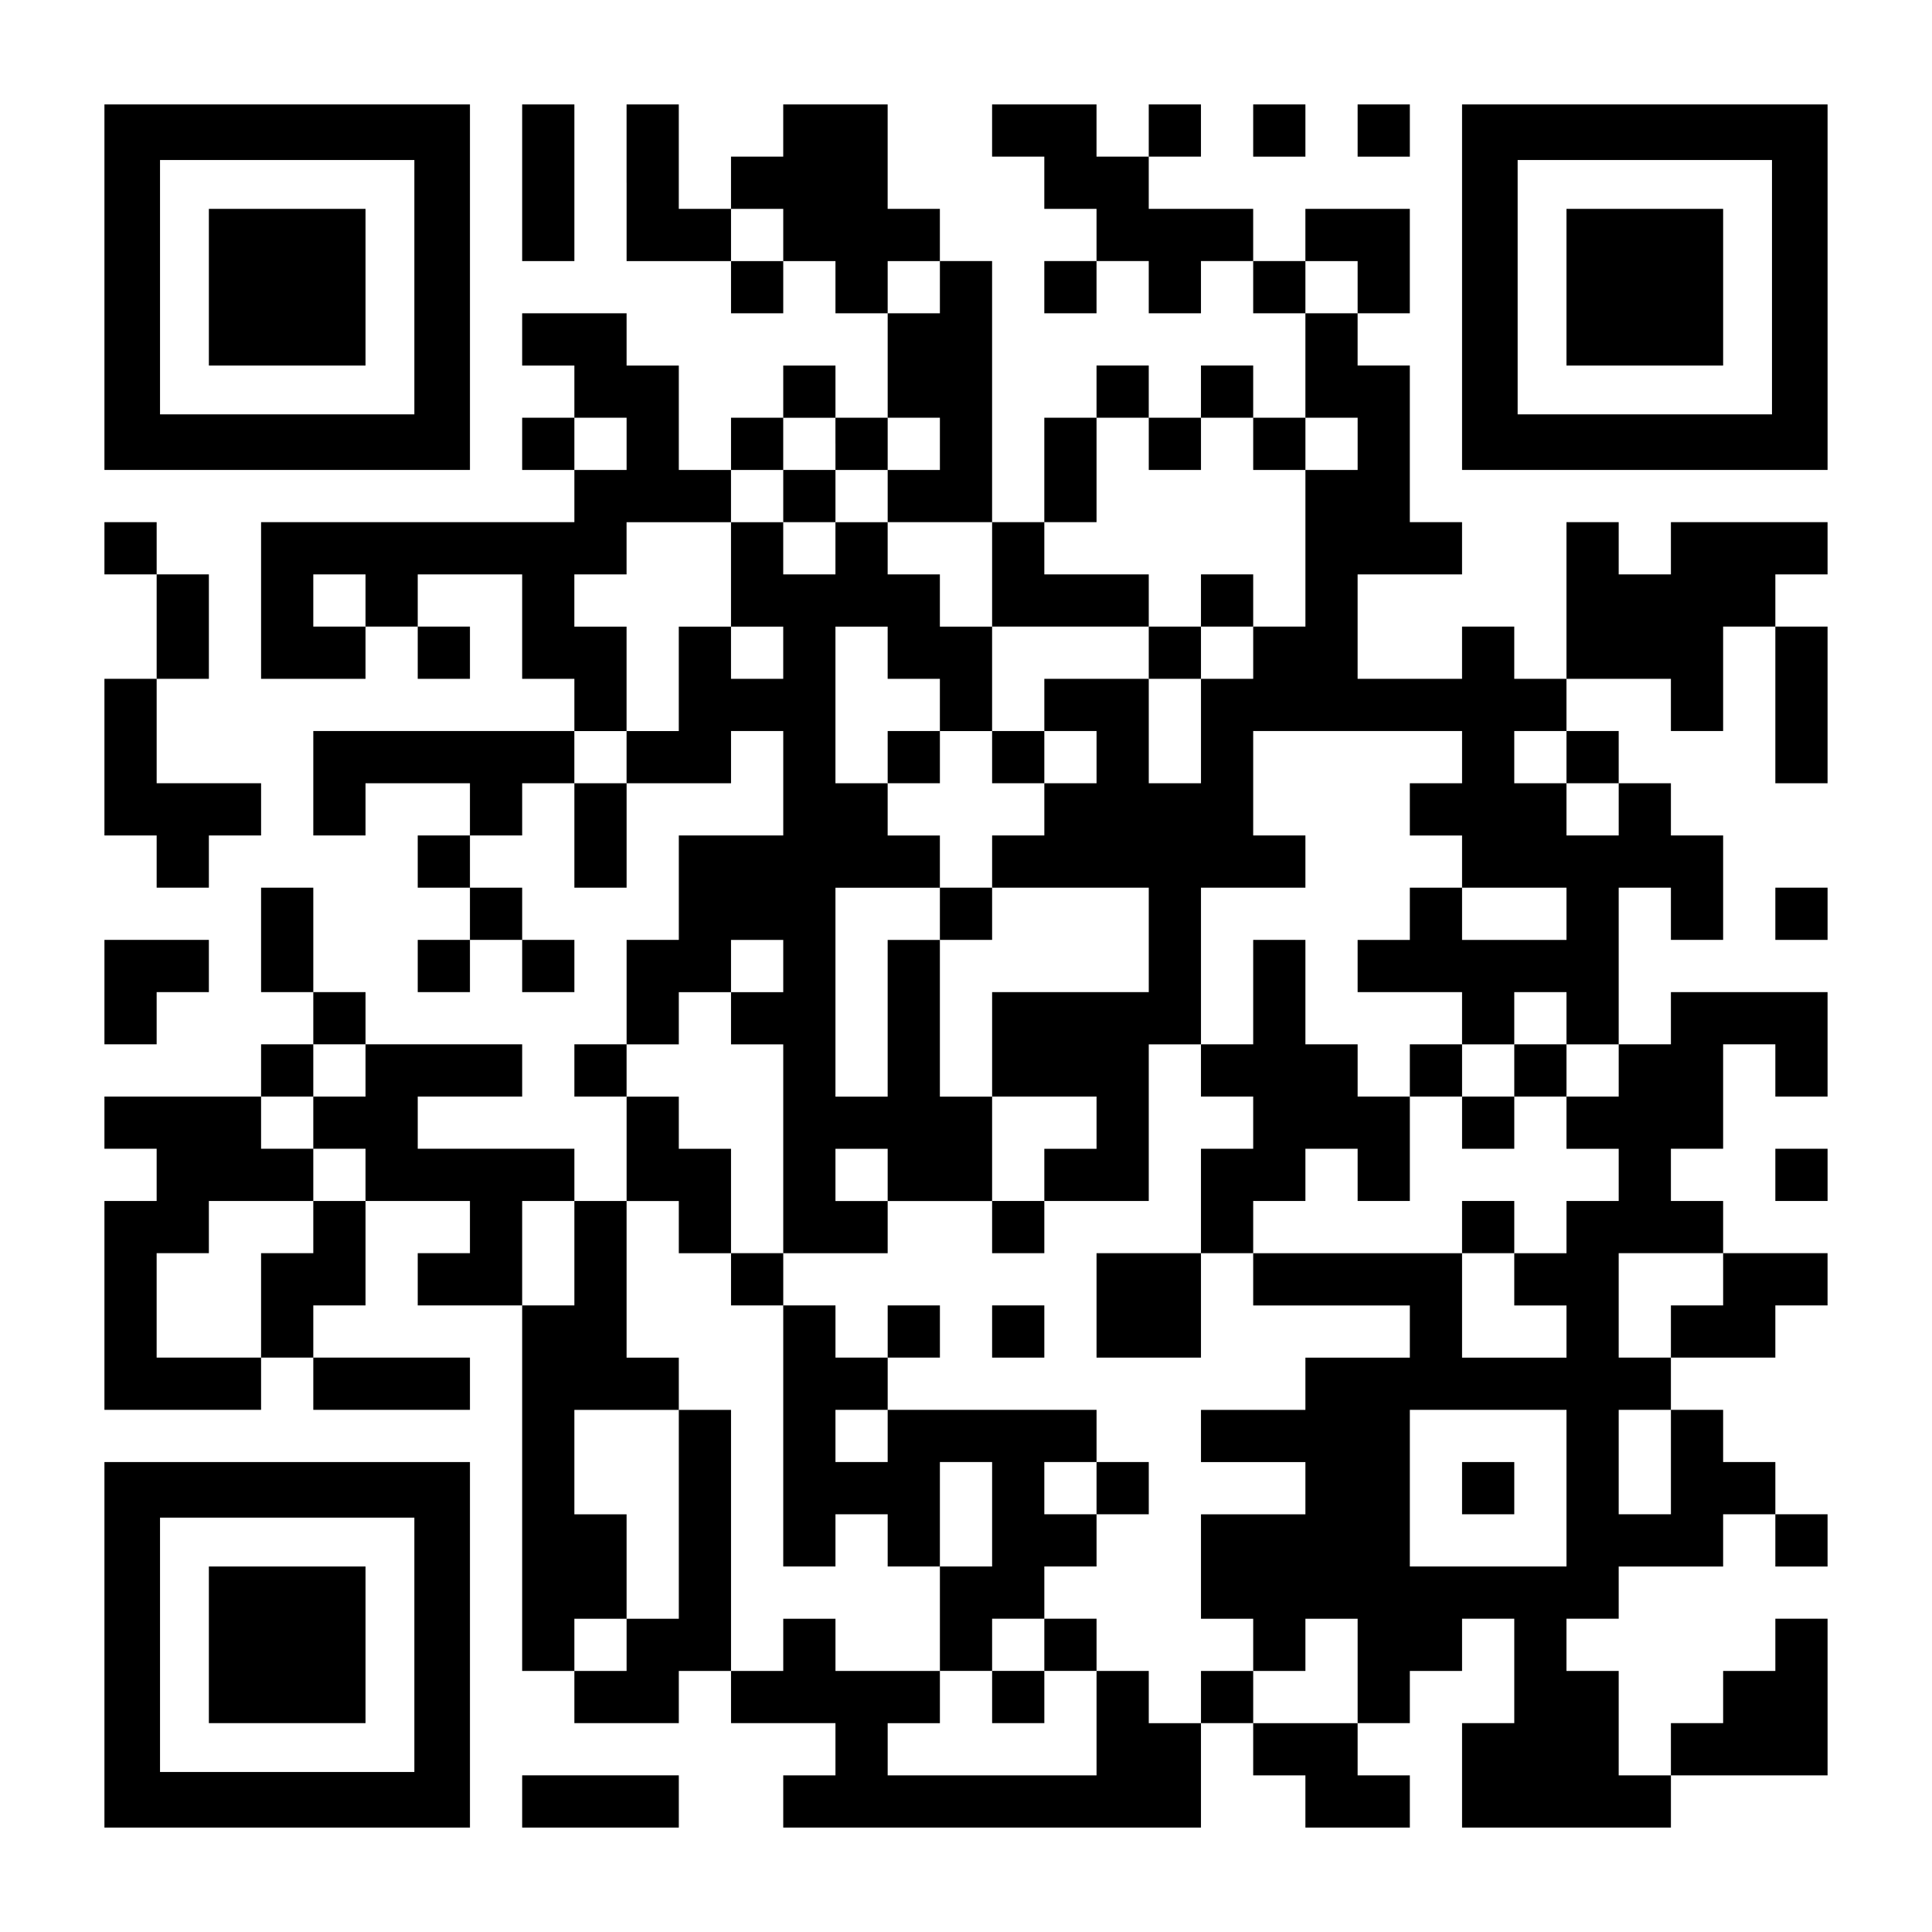 <?xml version="1.0" encoding="UTF-8" standalone="yes"?>
<svg version="1.0" xmlns="http://www.w3.org/2000/svg" width="1147px" height="1147px" viewBox="0 0 1147 1147" preserveAspectRatio="xMidYMid meet">
  <g transform="translate(0,1147) scale(0.1,-0.1)" fill="#000000" stroke="none">
    <path d="M620 9765 l0 -1085 1085 0 1085 0 0 1085 0 1085 -1085 0 -1085 0 0
-1085z m1840 0 l0 -755 -755 0 -755 0 0 755 0 755 755 0 755 0 0 -755z"/>
    <path d="M1240 9765 l0 -465 465 0 465 0 0 465 0 465 -465 0 -465 0 0 -465z"/>
    <path d="M3100 10385 l0 -465 155 0 155 0 0 465 0 465 -155 0 -155 0 0 -465z"/>
    <path d="M3720 10385 l0 -465 310 0 310 0 0 -155 0 -155 155 0 155 0 0 155 0
155 155 0 155 0 0 -155 0 -155 155 0 155 0 0 -310 0 -310 -155 0 -155 0 0 155
0 155 -155 0 -155 0 0 -155 0 -155 -155 0 -155 0 0 -155 0 -155 -155 0 -155 0
0 310 0 310 -155 0 -155 0 0 155 0 155 -310 0 -310 0 0 -155 0 -155 155 0 155
0 0 -155 0 -155 -155 0 -155 0 0 -155 0 -155 155 0 155 0 0 -155 0 -155 -930
0 -930 0 0 -465 0 -465 310 0 310 0 0 155 0 155 155 0 155 0 0 -155 0 -155
155 0 155 0 0 155 0 155 -155 0 -155 0 0 155 0 155 310 0 310 0 0 -310 0 -310
155 0 155 0 0 -155 0 -155 -775 0 -775 0 0 -310 0 -310 155 0 155 0 0 155 0
155 310 0 310 0 0 -155 0 -155 -155 0 -155 0 0 -155 0 -155 155 0 155 0 0
-155 0 -155 -155 0 -155 0 0 -155 0 -155 155 0 155 0 0 155 0 155 155 0 155 0
0 -155 0 -155 155 0 155 0 0 155 0 155 -155 0 -155 0 0 155 0 155 -155 0 -155
0 0 155 0 155 155 0 155 0 0 155 0 155 155 0 155 0 0 -310 0 -310 155 0 155 0
0 310 0 310 310 0 310 0 0 155 0 155 155 0 155 0 0 -310 0 -310 -310 0 -310 0
0 -310 0 -310 -155 0 -155 0 0 -310 0 -310 -155 0 -155 0 0 -155 0 -155 155 0
155 0 0 -310 0 -310 -155 0 -155 0 0 155 0 155 -465 0 -465 0 0 155 0 155 310
0 310 0 0 155 0 155 -465 0 -465 0 0 155 0 155 -155 0 -155 0 0 310 0 310
-155 0 -155 0 0 -310 0 -310 155 0 155 0 0 -155 0 -155 -155 0 -155 0 0 -155
0 -155 -465 0 -465 0 0 -155 0 -155 155 0 155 0 0 -155 0 -155 -155 0 -155 0
0 -620 0 -620 465 0 465 0 0 155 0 155 155 0 155 0 0 -155 0 -155 465 0 465 0
0 155 0 155 -465 0 -465 0 0 155 0 155 155 0 155 0 0 310 0 310 310 0 310 0 0
-155 0 -155 -155 0 -155 0 0 -155 0 -155 310 0 310 0 0 -1085 0 -1085 155 0
155 0 0 -155 0 -155 310 0 310 0 0 155 0 155 155 0 155 0 0 -155 0 -155 310 0
310 0 0 -155 0 -155 -155 0 -155 0 0 -155 0 -155 1240 0 1240 0 0 310 0 310
155 0 155 0 0 -155 0 -155 155 0 155 0 0 -155 0 -155 310 0 310 0 0 155 0 155
-155 0 -155 0 0 155 0 155 155 0 155 0 0 155 0 155 155 0 155 0 0 155 0 155
155 0 155 0 0 -310 0 -310 -155 0 -155 0 0 -310 0 -310 620 0 620 0 0 155 0
155 465 0 465 0 0 465 0 465 -155 0 -155 0 0 -155 0 -155 -155 0 -155 0 0
-155 0 -155 -155 0 -155 0 0 -155 0 -155 -155 0 -155 0 0 310 0 310 -155 0
-155 0 0 155 0 155 155 0 155 0 0 155 0 155 310 0 310 0 0 155 0 155 155 0
155 0 0 -155 0 -155 155 0 155 0 0 155 0 155 -155 0 -155 0 0 155 0 155 -155
0 -155 0 0 155 0 155 -155 0 -155 0 0 155 0 155 310 0 310 0 0 155 0 155 155
0 155 0 0 155 0 155 -310 0 -310 0 0 155 0 155 -155 0 -155 0 0 155 0 155 155
0 155 0 0 310 0 310 155 0 155 0 0 -155 0 -155 155 0 155 0 0 310 0 310 -465
0 -465 0 0 -155 0 -155 -155 0 -155 0 0 465 0 465 155 0 155 0 0 -155 0 -155
155 0 155 0 0 310 0 310 -155 0 -155 0 0 155 0 155 -155 0 -155 0 0 155 0 155
-155 0 -155 0 0 155 0 155 310 0 310 0 0 -155 0 -155 155 0 155 0 0 310 0 310
155 0 155 0 0 -465 0 -465 155 0 155 0 0 465 0 465 -155 0 -155 0 0 155 0 155
155 0 155 0 0 155 0 155 -465 0 -465 0 0 -155 0 -155 -155 0 -155 0 0 155 0
155 -155 0 -155 0 0 -465 0 -465 -155 0 -155 0 0 155 0 155 -155 0 -155 0 0
-155 0 -155 -310 0 -310 0 0 310 0 310 310 0 310 0 0 155 0 155 -155 0 -155 0
0 465 0 465 -155 0 -155 0 0 155 0 155 155 0 155 0 0 310 0 310 -310 0 -310 0
0 -155 0 -155 -155 0 -155 0 0 155 0 155 -310 0 -310 0 0 155 0 155 155 0 155
0 0 155 0 155 -155 0 -155 0 0 -155 0 -155 -155 0 -155 0 0 155 0 155 -310 0
-310 0 0 -155 0 -155 155 0 155 0 0 -155 0 -155 155 0 155 0 0 -155 0 -155
-155 0 -155 0 0 -155 0 -155 155 0 155 0 0 155 0 155 155 0 155 0 0 -155 0
-155 155 0 155 0 0 155 0 155 155 0 155 0 0 -155 0 -155 155 0 155 0 0 -310 0
-310 -155 0 -155 0 0 155 0 155 -155 0 -155 0 0 -155 0 -155 -155 0 -155 0 0
155 0 155 -155 0 -155 0 0 -155 0 -155 -155 0 -155 0 0 -310 0 -310 -155 0
-155 0 0 775 0 775 -155 0 -155 0 0 155 0 155 -155 0 -155 0 0 310 0 310 -310
0 -310 0 0 -155 0 -155 -155 0 -155 0 0 -155 0 -155 -155 0 -155 0 0 310 0
310 -155 0 -155 0 0 -465z m930 -310 l0 -155 -155 0 -155 0 0 155 0 155 155 0
155 0 0 -155z m930 -310 l0 -155 -155 0 -155 0 0 155 0 155 155 0 155 0 0
-155z m2480 0 l0 -155 -155 0 -155 0 0 155 0 155 155 0 155 0 0 -155z m-4340
-930 l0 -155 -155 0 -155 0 0 155 0 155 155 0 155 0 0 -155z m1240 0 l0 -155
155 0 155 0 0 155 0 155 155 0 155 0 0 -155 0 -155 -155 0 -155 0 0 -155 0
-155 310 0 310 0 0 -310 0 -310 465 0 465 0 0 155 0 155 -310 0 -310 0 0 155
0 155 155 0 155 0 0 310 0 310 155 0 155 0 0 -155 0 -155 155 0 155 0 0 155 0
155 155 0 155 0 0 -155 0 -155 155 0 155 0 0 155 0 155 155 0 155 0 0 -155 0
-155 -155 0 -155 0 0 -465 0 -465 -155 0 -155 0 0 -155 0 -155 -155 0 -155 0
0 -310 0 -310 -155 0 -155 0 0 310 0 310 -310 0 -310 0 0 -155 0 -155 155 0
155 0 0 -155 0 -155 -155 0 -155 0 0 -155 0 -155 -155 0 -155 0 0 -155 0 -155
465 0 465 0 0 -310 0 -310 -465 0 -465 0 0 -310 0 -310 310 0 310 0 0 -155 0
-155 -155 0 -155 0 0 -155 0 -155 310 0 310 0 0 465 0 465 155 0 155 0 0 465
0 465 310 0 310 0 0 155 0 155 -155 0 -155 0 0 310 0 310 620 0 620 0 0 -155
0 -155 -155 0 -155 0 0 -155 0 -155 155 0 155 0 0 -155 0 -155 310 0 310 0 0
-155 0 -155 -310 0 -310 0 0 155 0 155 -155 0 -155 0 0 -155 0 -155 -155 0
-155 0 0 -155 0 -155 310 0 310 0 0 -155 0 -155 155 0 155 0 0 155 0 155 155
0 155 0 0 -155 0 -155 155 0 155 0 0 -155 0 -155 -155 0 -155 0 0 -155 0 -155
155 0 155 0 0 -155 0 -155 -155 0 -155 0 0 -155 0 -155 -155 0 -155 0 0 -155
0 -155 155 0 155 0 0 -155 0 -155 -310 0 -310 0 0 310 0 310 -620 0 -620 0 0
-155 0 -155 465 0 465 0 0 -155 0 -155 -310 0 -310 0 0 -155 0 -155 -310 0
-310 0 0 -155 0 -155 310 0 310 0 0 -155 0 -155 -310 0 -310 0 0 -310 0 -310
155 0 155 0 0 -155 0 -155 155 0 155 0 0 155 0 155 155 0 155 0 0 -310 0 -310
-310 0 -310 0 0 155 0 155 -155 0 -155 0 0 -155 0 -155 -155 0 -155 0 0 155 0
155 -155 0 -155 0 0 -310 0 -310 -620 0 -620 0 0 155 0 155 155 0 155 0 0 155
0 155 -310 0 -310 0 0 155 0 155 -155 0 -155 0 0 -155 0 -155 -155 0 -155 0 0
775 0 775 -155 0 -155 0 0 -620 0 -620 -155 0 -155 0 0 -155 0 -155 -155 0
-155 0 0 155 0 155 155 0 155 0 0 310 0 310 -155 0 -155 0 0 310 0 310 310 0
310 0 0 155 0 155 -155 0 -155 0 0 465 0 465 155 0 155 0 0 -155 0 -155 155 0
155 0 0 310 0 310 -155 0 -155 0 0 155 0 155 -155 0 -155 0 0 155 0 155 155 0
155 0 0 155 0 155 155 0 155 0 0 155 0 155 155 0 155 0 0 -155 0 -155 -155 0
-155 0 0 -155 0 -155 155 0 155 0 0 -620 0 -620 310 0 310 0 0 155 0 155 -155
0 -155 0 0 155 0 155 155 0 155 0 0 -155 0 -155 310 0 310 0 0 310 0 310 -155
0 -155 0 0 465 0 465 -155 0 -155 0 0 -465 0 -465 -155 0 -155 0 0 620 0 620
310 0 310 0 0 155 0 155 -155 0 -155 0 0 155 0 155 -155 0 -155 0 0 465 0 465
155 0 155 0 0 -155 0 -155 155 0 155 0 0 -155 0 -155 155 0 155 0 0 310 0 310
-155 0 -155 0 0 155 0 155 -155 0 -155 0 0 155 0 155 -155 0 -155 0 0 -155 0
-155 -155 0 -155 0 0 155 0 155 -155 0 -155 0 0 -310 0 -310 155 0 155 0 0
-155 0 -155 -155 0 -155 0 0 155 0 155 -155 0 -155 0 0 -310 0 -310 -155 0
-155 0 0 -155 0 -155 -155 0 -155 0 0 155 0 155 155 0 155 0 0 310 0 310 -155
0 -155 0 0 155 0 155 155 0 155 0 0 155 0 155 310 0 310 0 0 155 0 155 155 0
155 0 0 155 0 155 155 0 155 0 0 -155z m-2790 -930 l0 -155 -155 0 -155 0 0
155 0 155 155 0 155 0 0 -155z m7130 -930 l0 -155 155 0 155 0 0 -155 0 -155
-155 0 -155 0 0 155 0 155 -155 0 -155 0 0 155 0 155 155 0 155 0 0 -155z
m-7130 -1860 l0 -155 -155 0 -155 0 0 -155 0 -155 155 0 155 0 0 -155 0 -155
-155 0 -155 0 0 -155 0 -155 -155 0 -155 0 0 -310 0 -310 -310 0 -310 0 0 310
0 310 155 0 155 0 0 155 0 155 310 0 310 0 0 155 0 155 -155 0 -155 0 0 155 0
155 155 0 155 0 0 155 0 155 155 0 155 0 0 -155z m1240 -1085 l0 -310 -155 0
-155 0 0 310 0 310 155 0 155 0 0 -310z m6820 -155 l0 -155 -155 0 -155 0 0
-155 0 -155 -155 0 -155 0 0 310 0 310 310 0 310 0 0 -155z m-930 -1240 l0
-465 -465 0 -465 0 0 465 0 465 465 0 465 0 0 -465z m620 155 l0 -310 -155 0
-155 0 0 310 0 310 155 0 155 0 0 -310z"/>
    <path d="M4650 8525 l0 -155 155 0 155 0 0 155 0 155 -155 0 -155 0 0 -155z"/>
    <path d="M7130 7905 l0 -155 -155 0 -155 0 0 -155 0 -155 155 0 155 0 0 155 0
155 155 0 155 0 0 155 0 155 -155 0 -155 0 0 -155z"/>
    <path d="M5270 6975 l0 -155 155 0 155 0 0 155 0 155 -155 0 -155 0 0 -155z"/>
    <path d="M5890 6975 l0 -155 155 0 155 0 0 155 0 155 -155 0 -155 0 0 -155z"/>
    <path d="M5580 6045 l0 -155 155 0 155 0 0 155 0 155 -155 0 -155 0 0 -155z"/>
    <path d="M7440 5580 l0 -310 -155 0 -155 0 0 -155 0 -155 155 0 155 0 0 -155
0 -155 -155 0 -155 0 0 -310 0 -310 -310 0 -310 0 0 -310 0 -310 310 0 310 0
0 310 0 310 155 0 155 0 0 155 0 155 155 0 155 0 0 155 0 155 155 0 155 0 0
-155 0 -155 155 0 155 0 0 310 0 310 155 0 155 0 0 -155 0 -155 155 0 155 0 0
155 0 155 155 0 155 0 0 155 0 155 -155 0 -155 0 0 -155 0 -155 -155 0 -155 0
0 155 0 155 -155 0 -155 0 0 -155 0 -155 -155 0 -155 0 0 155 0 155 -155 0
-155 0 0 310 0 310 -155 0 -155 0 0 -310z"/>
    <path d="M5890 4185 l0 -155 155 0 155 0 0 155 0 155 -155 0 -155 0 0 -155z"/>
    <path d="M8680 4185 l0 -155 155 0 155 0 0 155 0 155 -155 0 -155 0 0 -155z"/>
    <path d="M4340 3875 l0 -155 155 0 155 0 0 -775 0 -775 155 0 155 0 0 155 0
155 155 0 155 0 0 -155 0 -155 155 0 155 0 0 -310 0 -310 155 0 155 0 0 -155
0 -155 155 0 155 0 0 155 0 155 155 0 155 0 0 155 0 155 -155 0 -155 0 0 155
0 155 155 0 155 0 0 155 0 155 155 0 155 0 0 155 0 155 -155 0 -155 0 0 155 0
155 -620 0 -620 0 0 155 0 155 155 0 155 0 0 155 0 155 -155 0 -155 0 0 -155
0 -155 -155 0 -155 0 0 155 0 155 -155 0 -155 0 0 155 0 155 -155 0 -155 0 0
-155z m930 -930 l0 -155 -155 0 -155 0 0 155 0 155 155 0 155 0 0 -155z m620
-465 l0 -310 -155 0 -155 0 0 310 0 310 155 0 155 0 0 -310z m620 155 l0 -155
-155 0 -155 0 0 155 0 155 155 0 155 0 0 -155z m-310 -930 l0 -155 -155 0
-155 0 0 155 0 155 155 0 155 0 0 -155z"/>
    <path d="M5890 3565 l0 -155 155 0 155 0 0 155 0 155 -155 0 -155 0 0 -155z"/>
    <path d="M8680 2635 l0 -155 155 0 155 0 0 155 0 155 -155 0 -155 0 0 -155z"/>
    <path d="M7440 10695 l0 -155 155 0 155 0 0 155 0 155 -155 0 -155 0 0 -155z"/>
    <path d="M8060 10695 l0 -155 155 0 155 0 0 155 0 155 -155 0 -155 0 0 -155z"/>
    <path d="M8680 9765 l0 -1085 1085 0 1085 0 0 1085 0 1085 -1085 0 -1085 0 0
-1085z m1840 0 l0 -755 -755 0 -755 0 0 755 0 755 755 0 755 0 0 -755z"/>
    <path d="M9300 9765 l0 -465 465 0 465 0 0 465 0 465 -465 0 -465 0 0 -465z"/>
    <path d="M620 8215 l0 -155 155 0 155 0 0 -310 0 -310 -155 0 -155 0 0 -465 0
-465 155 0 155 0 0 -155 0 -155 155 0 155 0 0 155 0 155 155 0 155 0 0 155 0
155 -310 0 -310 0 0 310 0 310 155 0 155 0 0 310 0 310 -155 0 -155 0 0 155 0
155 -155 0 -155 0 0 -155z"/>
    <path d="M10540 6045 l0 -155 155 0 155 0 0 155 0 155 -155 0 -155 0 0 -155z"/>
    <path d="M620 5580 l0 -310 155 0 155 0 0 155 0 155 155 0 155 0 0 155 0 155
-310 0 -310 0 0 -310z"/>
    <path d="M10540 4495 l0 -155 155 0 155 0 0 155 0 155 -155 0 -155 0 0 -155z"/>
    <path d="M620 1705 l0 -1085 1085 0 1085 0 0 1085 0 1085 -1085 0 -1085 0 0
-1085z m1840 0 l0 -755 -755 0 -755 0 0 755 0 755 755 0 755 0 0 -755z"/>
    <path d="M1240 1705 l0 -465 465 0 465 0 0 465 0 465 -465 0 -465 0 0 -465z"/>
    <path d="M3100 775 l0 -155 465 0 465 0 0 155 0 155 -465 0 -465 0 0 -155z"/>
  </g>
</svg>
